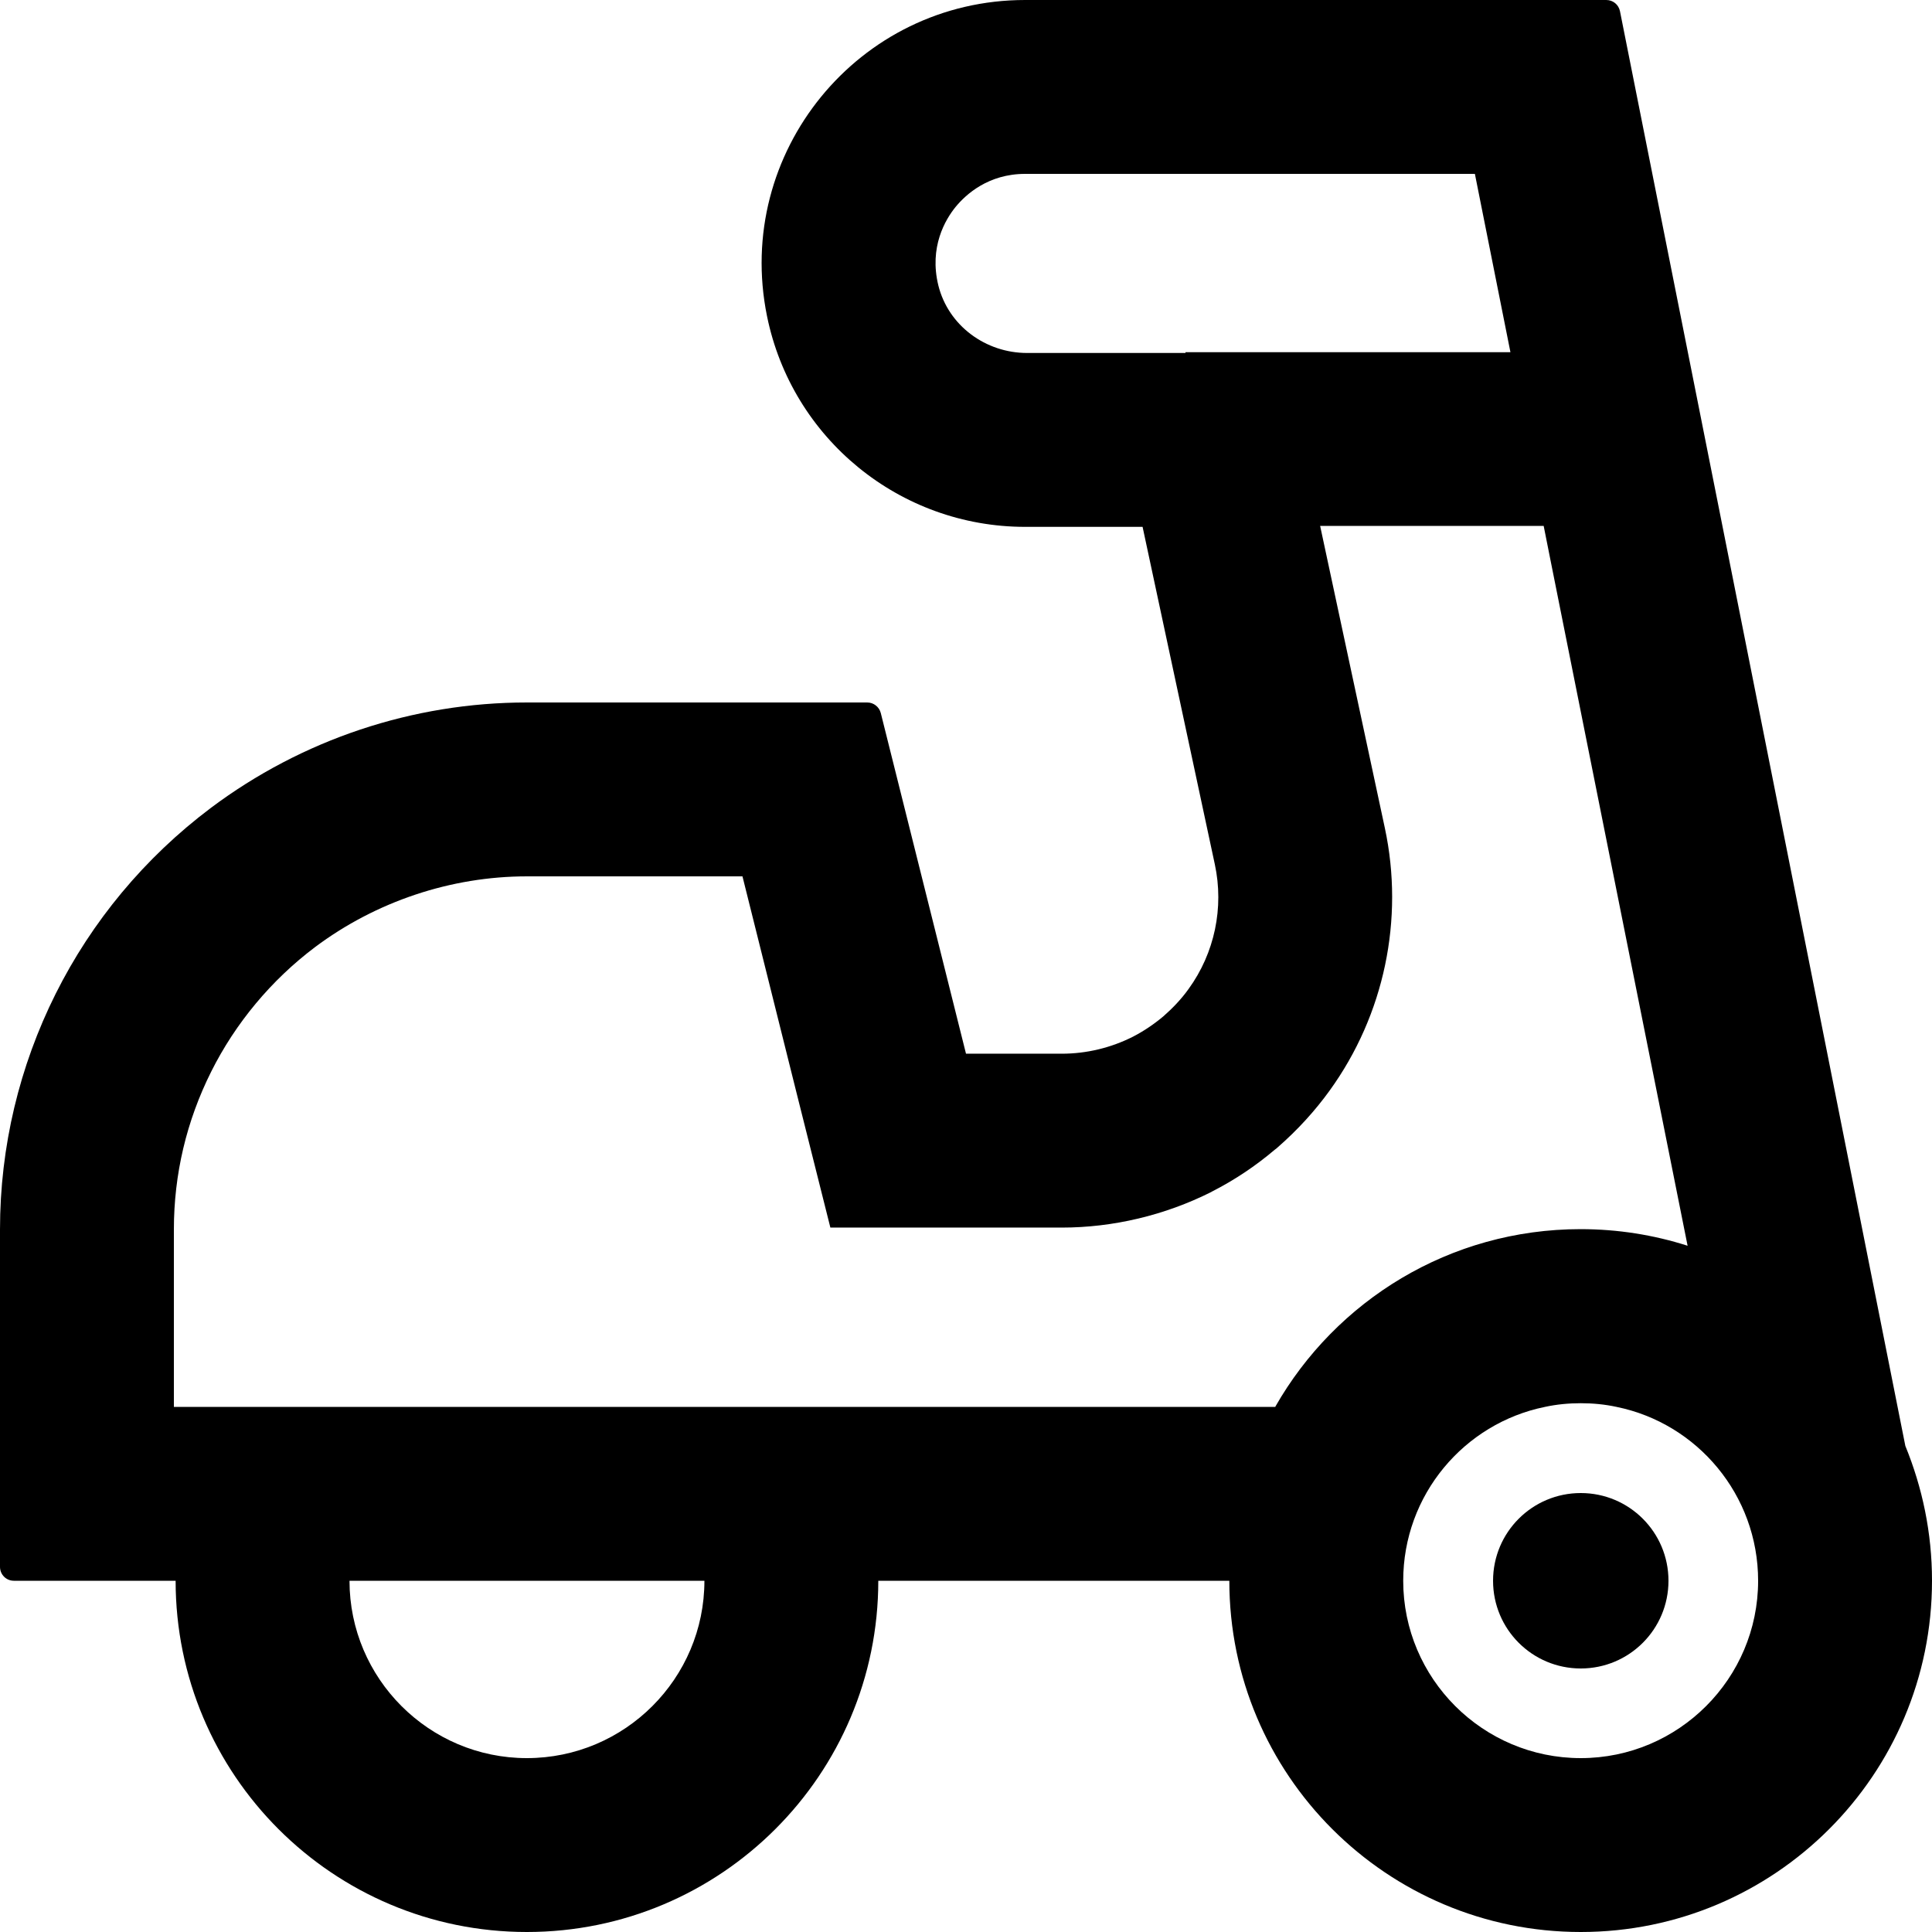 <?xml version="1.0" encoding="UTF-8"?> <svg xmlns="http://www.w3.org/2000/svg" width="203" height="203" viewBox="0 0 203 203" fill="none"><g clip-path="url(#clip0_2361_3472)"><path d="M166.095 156.878C161 156.878 156.879 160.999 156.879 166.095C156.879 171.19 161 175.311 166.095 175.311C171.19 175.311 175.311 171.19 175.311 166.095C175.311 160.999 171.19 156.878 166.095 156.878Z" fill="black"></path><path d="M203 166.074C203 161.06 201.985 156.29 200.199 151.925L180.995 55.338L170.215 1.177C170.073 0.487 169.485 4.57764e-05 168.774 4.57764e-05H107.712C90.193 4.57764e-05 77.099 16.057 80.591 33.211C83.21 46.101 94.557 55.358 107.712 55.358H120.054L127.646 90.822C128.621 95.369 127.626 100.14 124.886 103.916C124.114 104.992 123.201 105.946 122.226 106.798C121.232 107.631 120.176 108.341 119.039 108.93C116.745 110.087 114.188 110.716 111.549 110.716H101.5L92.548 74.927C92.385 74.278 91.797 73.811 91.127 73.811H55.358C43.381 73.811 31.729 77.708 22.147 84.895C15.184 90.132 9.643 96.831 5.846 104.423C2.05 112.015 0 120.46 0 129.189V164.633C0 165.445 0.65 166.095 1.462 166.095H18.453C18.453 186.476 34.977 203 55.358 203C75.739 203 92.284 186.476 92.284 166.095H129.169C129.169 186.476 145.713 203 166.095 203C186.476 203 203 186.476 203 166.095V166.074ZM107.915 37.088C103.571 37.088 99.653 34.226 98.597 30.003C97.602 25.964 99.328 23.061 100.424 21.721C101.48 20.442 103.835 18.27 107.712 18.27H154.97L158.705 37.007H124.561V37.088H107.915ZM55.358 184.73C45.086 184.73 36.723 176.366 36.723 166.095H74.014C74.014 176.366 65.65 184.73 55.358 184.73ZM134.021 147.825H18.27V129.189C18.27 123.383 19.59 117.801 22.188 112.604C24.746 107.489 28.521 102.962 33.109 99.511C39.504 94.72 47.401 92.081 55.358 92.081H78.013L83.778 115.162L87.249 128.986H111.549C116.969 128.986 122.409 127.687 127.261 125.251L127.362 125.19L127.443 125.15C129.737 123.972 131.93 122.511 133.939 120.805L134.102 120.684L134.264 120.541C136.355 118.714 138.182 116.705 139.705 114.594C145.449 106.656 147.561 96.587 145.51 87.006L138.71 55.257H162.197L162.928 58.931L177.32 130.894C173.768 129.758 169.992 129.149 166.074 129.149C152.331 129.149 140.354 136.66 134 147.804L134.021 147.825ZM166.095 184.73C155.802 184.73 147.439 176.366 147.439 166.095C147.439 157.081 153.833 149.55 162.339 147.825C163.557 147.561 164.816 147.439 166.095 147.439C167.374 147.439 168.632 147.561 169.85 147.825C178.335 149.55 184.73 157.081 184.73 166.095C184.73 176.366 176.366 184.73 166.095 184.73Z" fill="black"></path></g><defs><clipPath id="clip0_2361_3472"><rect width="203" height="203" fill="white"></rect></clipPath></defs></svg> 